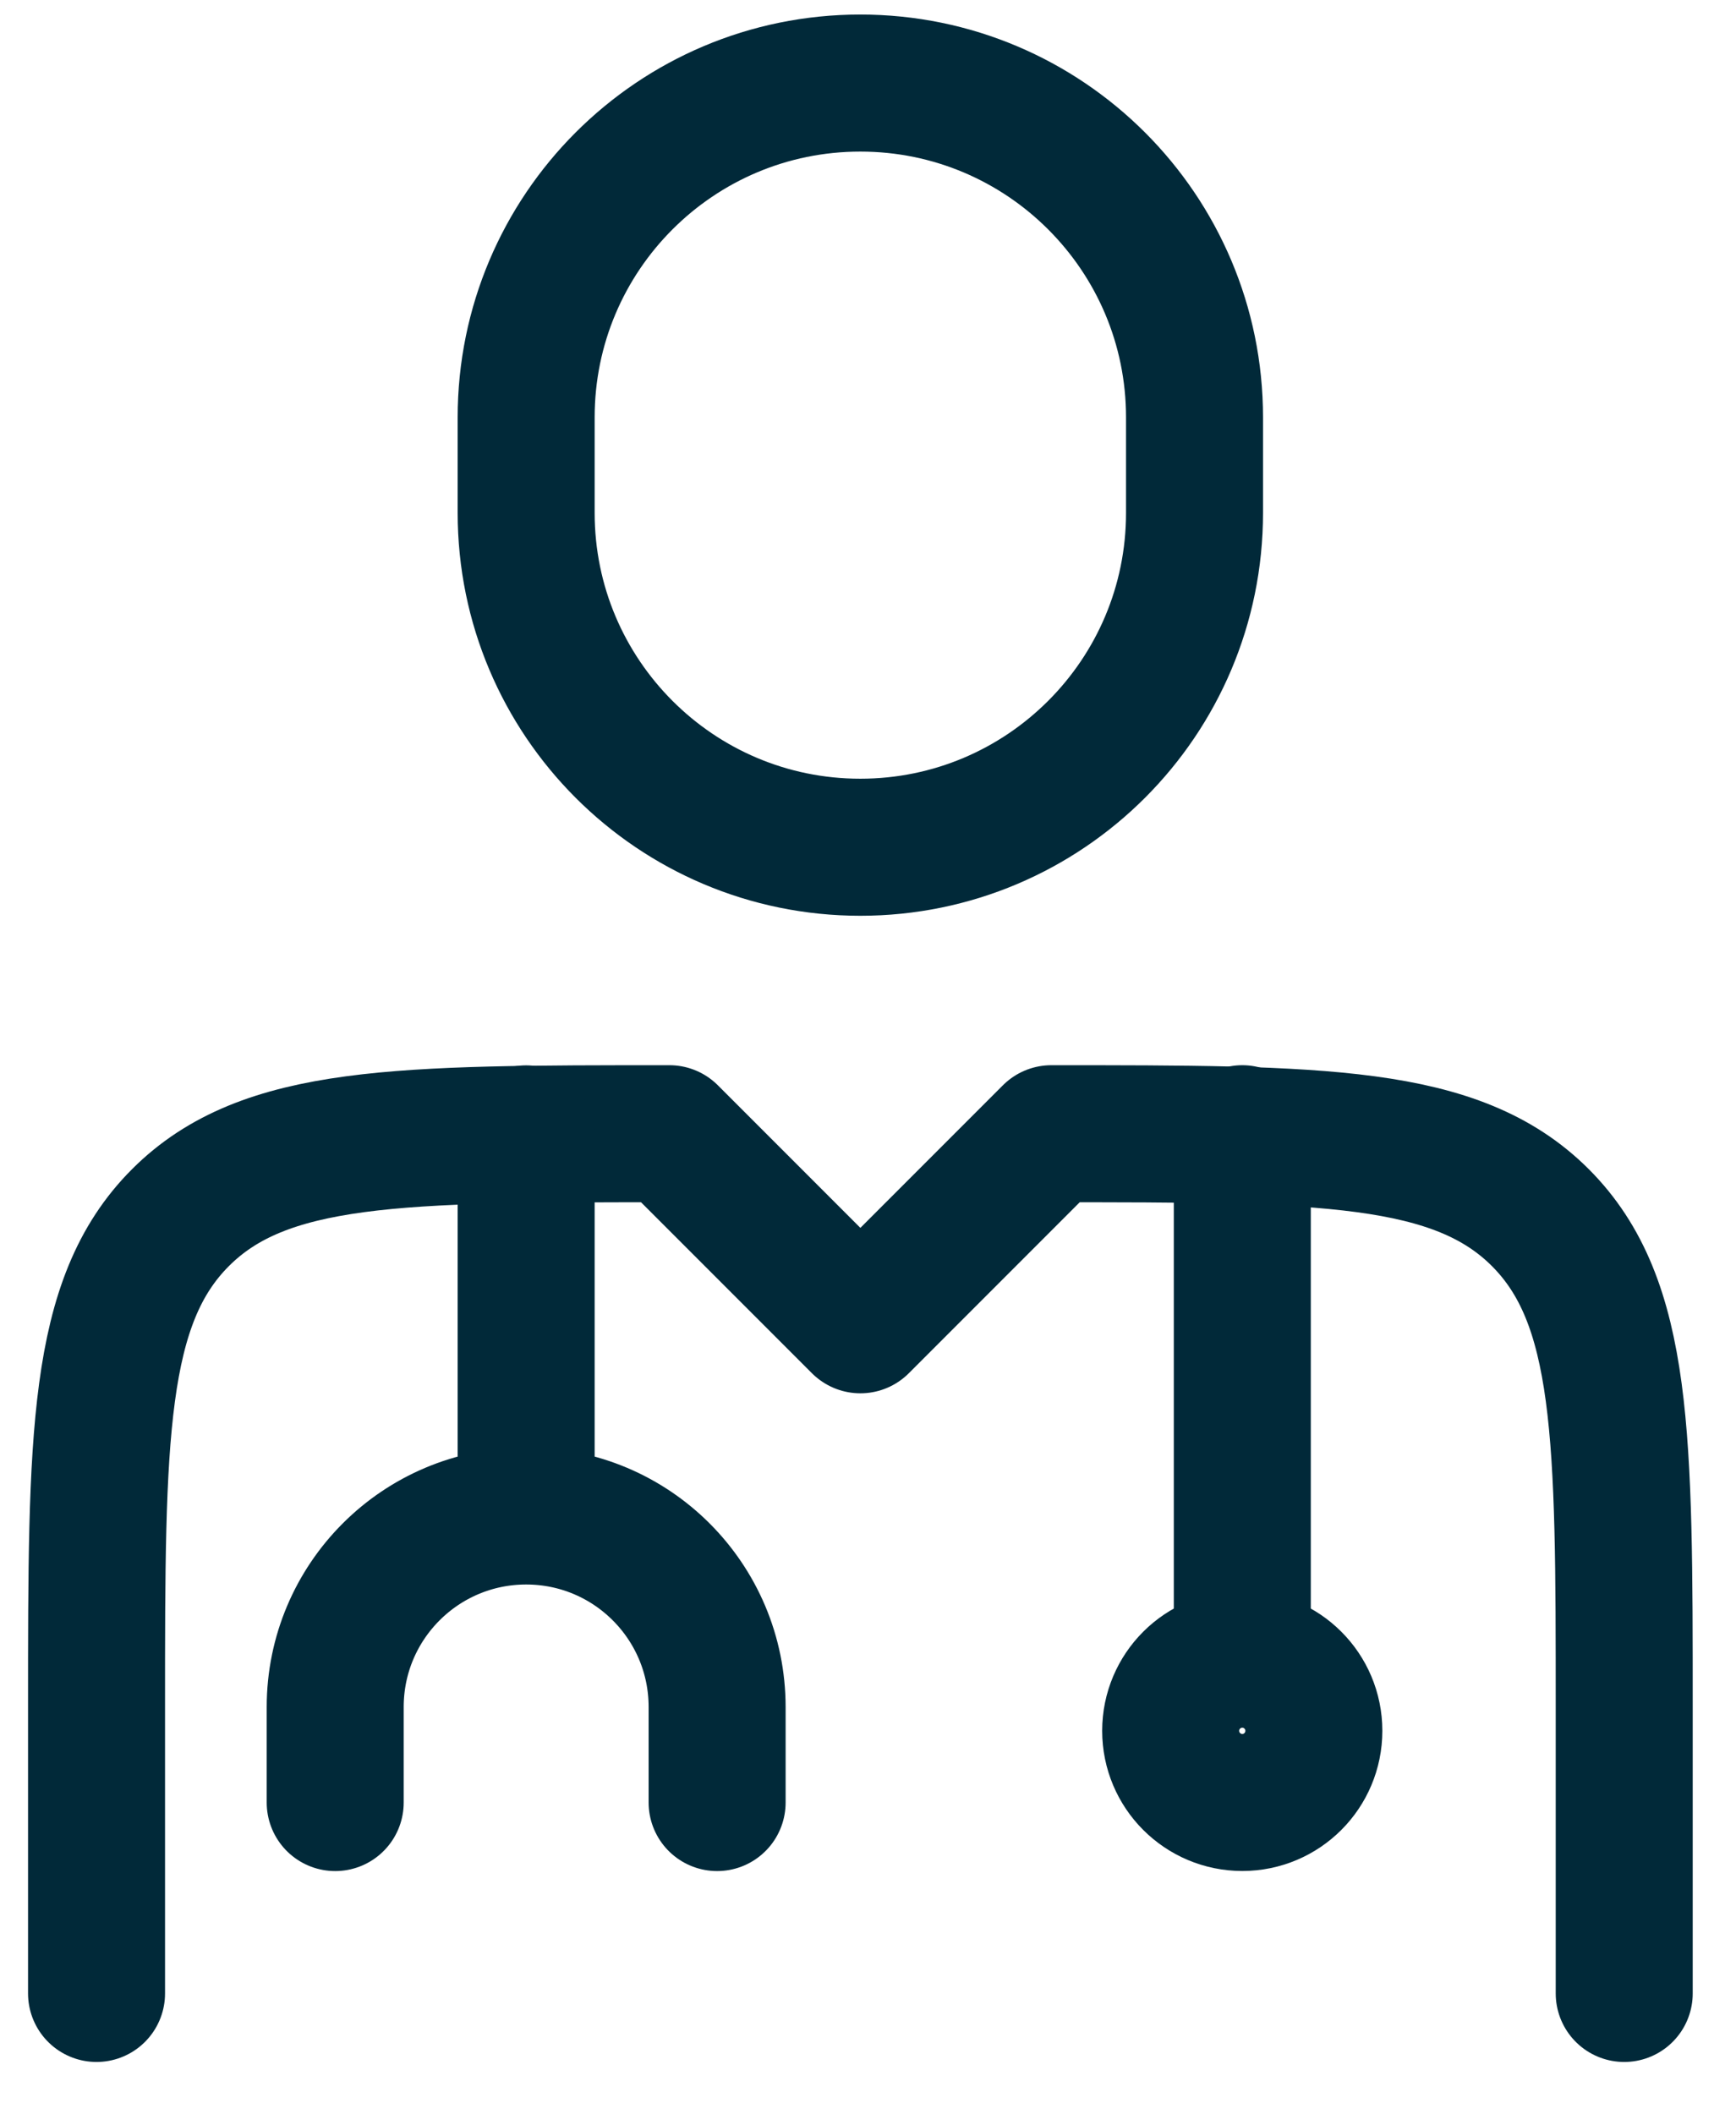 <svg width="23" height="28" viewBox="0 0 23 28" fill="none" xmlns="http://www.w3.org/2000/svg">
<path d="M21.519 26.399V22.604C21.519 19.026 21.519 17.237 20.408 16.125C19.296 15.014 17.507 15.014 13.929 15.014L11.399 17.544L8.869 15.014C5.291 15.014 3.502 15.014 2.391 16.125C1.279 17.237 1.279 19.026 1.279 22.604V26.399" stroke="#012939" stroke-width="1.815" stroke-linecap="round" stroke-linejoin="round"/>
<path d="M16.459 15.014V21.971" stroke="#012939" stroke-width="1.815" stroke-linecap="round" stroke-linejoin="round"/>
<path d="M6.971 15.016V20.076M6.971 20.076C8.369 20.076 9.501 21.208 9.501 22.606V23.871M6.971 20.076C5.574 20.076 4.441 21.208 4.441 22.606V23.871" stroke="#012939" stroke-width="1.815" stroke-linecap="round" stroke-linejoin="round"/>
<path d="M15.826 6.792V5.527C15.826 3.082 13.843 1.1 11.398 1.1C8.953 1.1 6.971 3.082 6.971 5.527V6.792C6.971 9.237 8.953 11.22 11.398 11.22C13.843 11.22 15.826 9.237 15.826 6.792Z" stroke="#012939" stroke-width="1.815" stroke-linecap="round" stroke-linejoin="round"/>
<path d="M17.407 22.921C17.407 23.445 16.983 23.87 16.459 23.87C15.935 23.87 15.51 23.445 15.51 22.921C15.51 22.397 15.935 21.973 16.459 21.973C16.983 21.973 17.407 22.397 17.407 22.921Z" stroke="#012939" stroke-width="1.815"/>
</svg>

